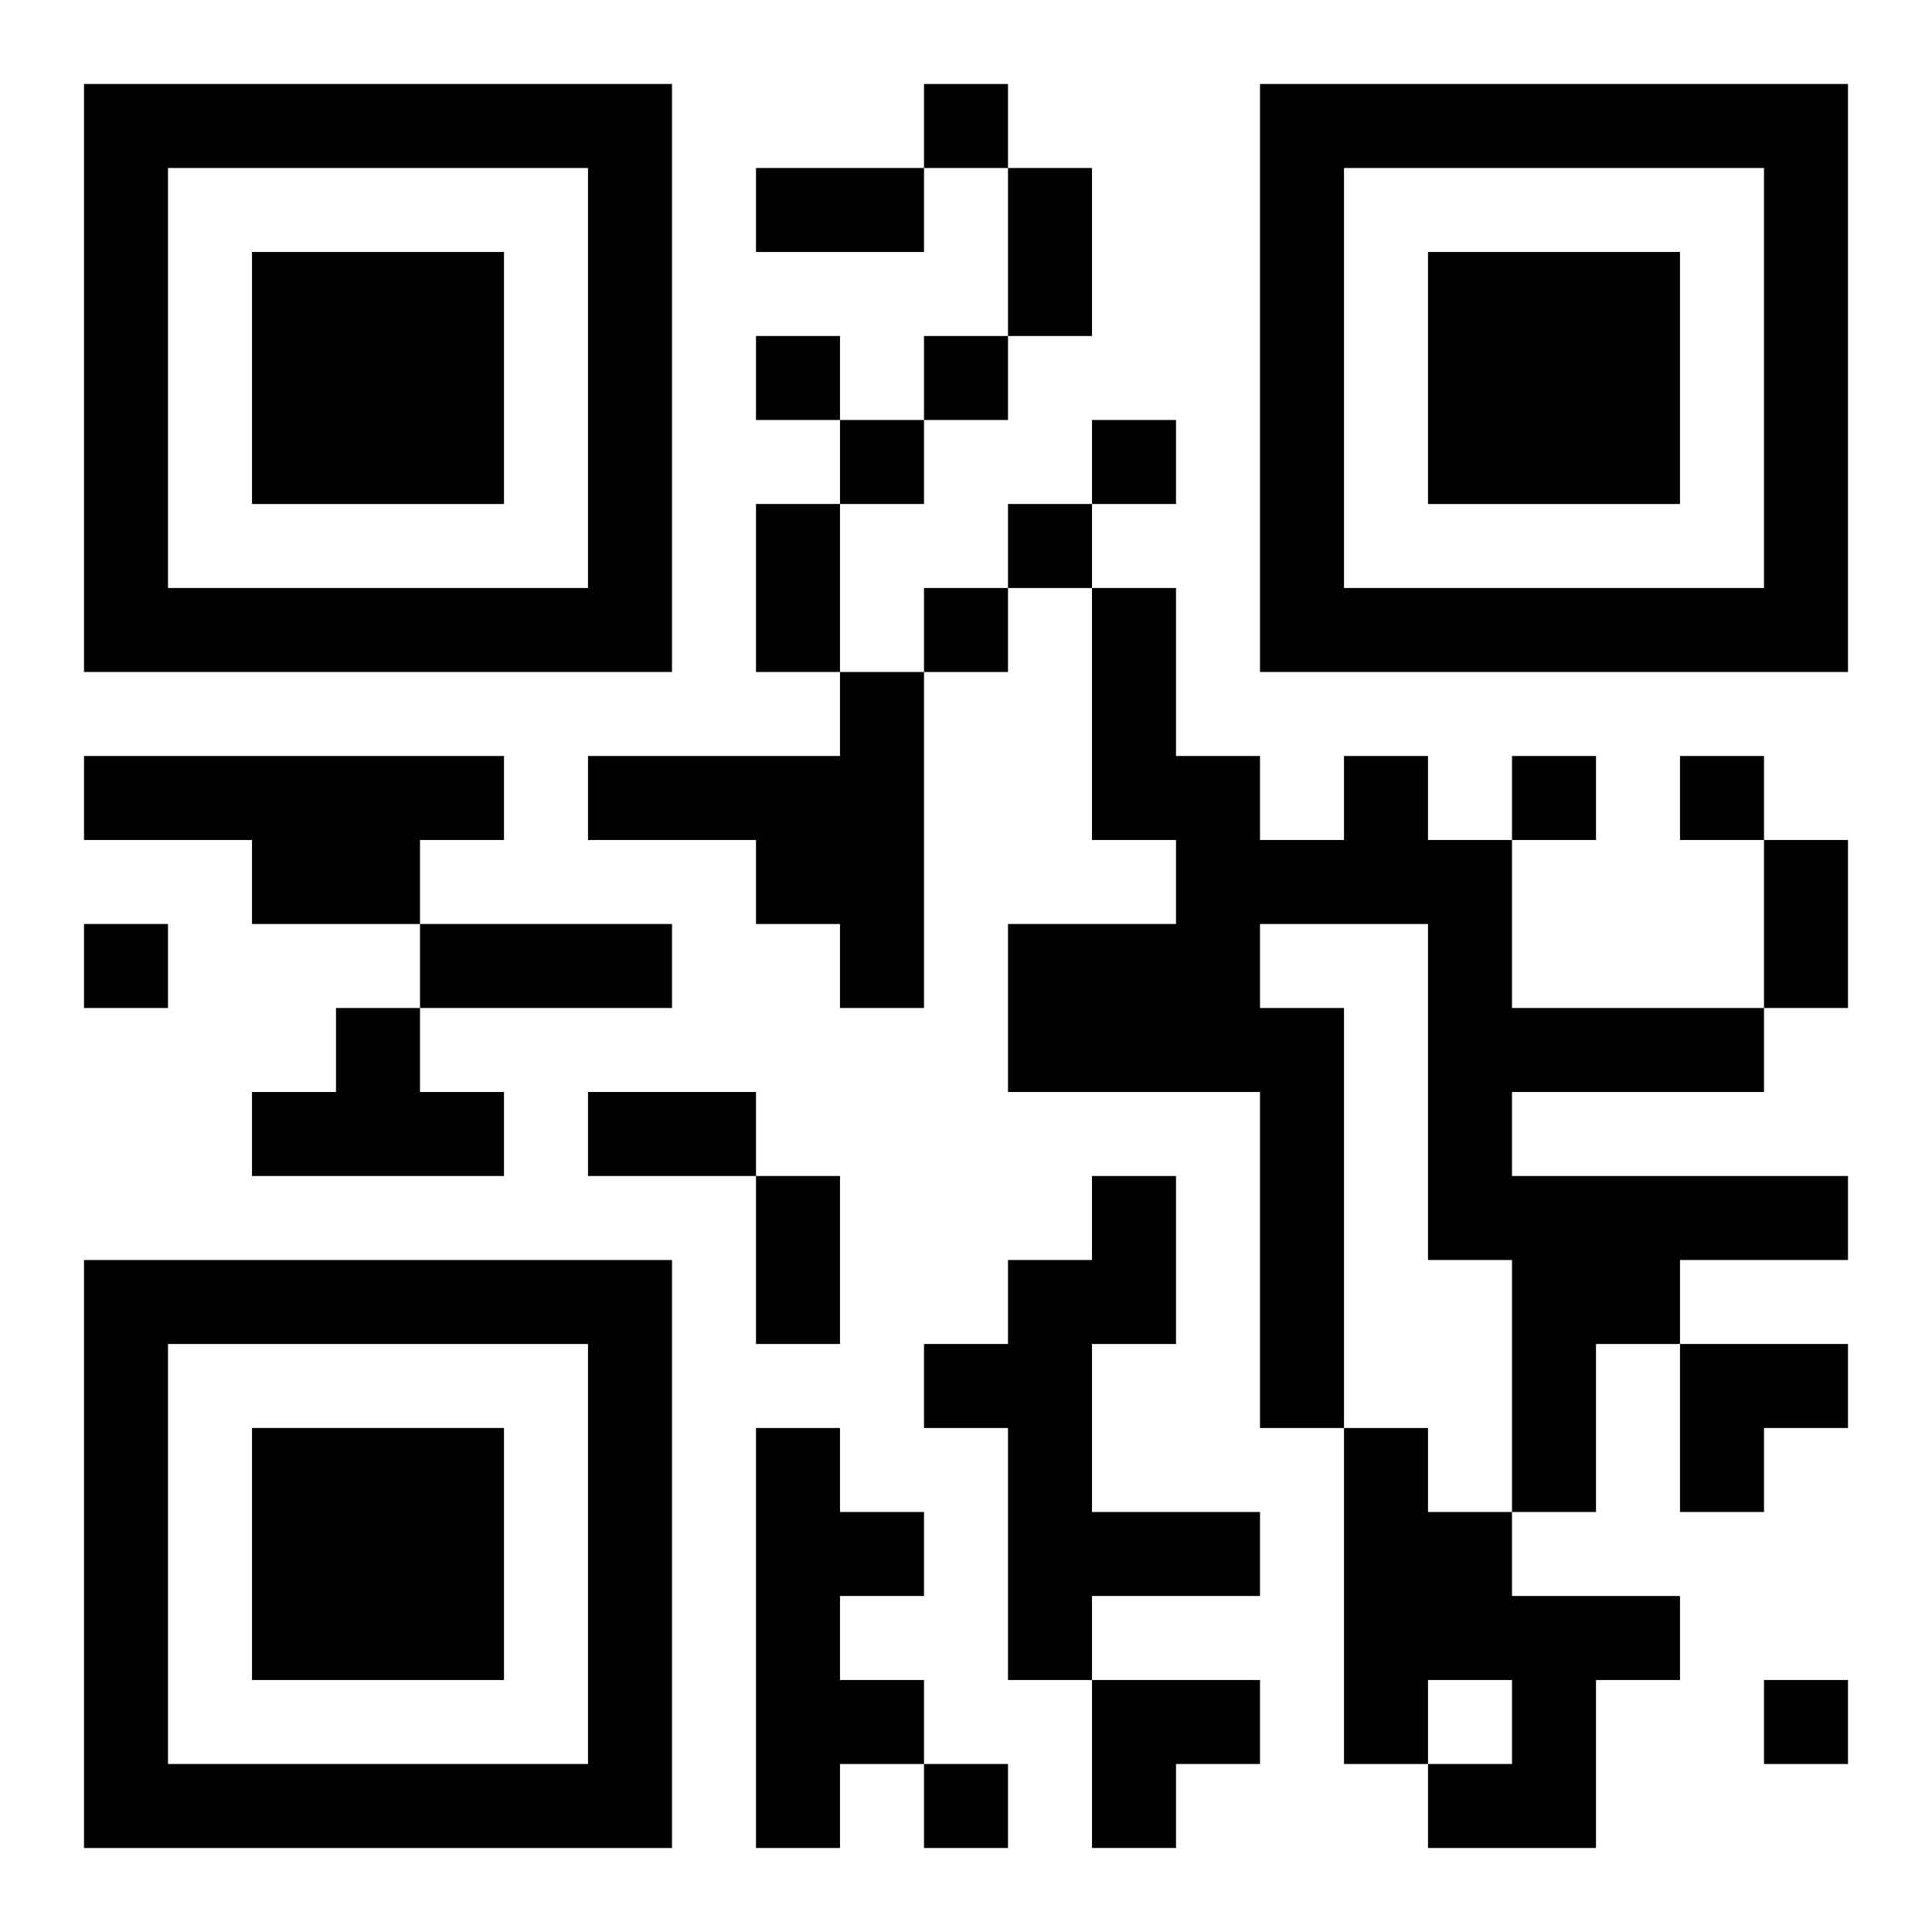 <?xml version="1.0" encoding="UTF-8"?>
<svg width="250" height="250" baseProfile="full" version="1.1" viewBox="-1 -1 23 23" xmlns="http://www.w3.org/2000/svg" xmlns:xlink="http://www.w3.org/1999/xlink"><symbol id="a"><path d="m0 7v7h7v-7h-7zm1 1h5v5h-5v-5zm1 1v3h3v-3h-3z"/></symbol><use y="-7" xlink:href="#a"/><use y="7" xlink:href="#a"/><use x="14" y="-7" xlink:href="#a"/><path d="m9 7h1v4h-1v-1h-1v-1h-2v-1h3v-1m-9 1h5v1h-1v1h-2v-1h-2v-1m15 0h1v1h1v2h3v1h-3v1h4v1h-2v1h-1v2h-1v-3h-1v-4h-2v1h1v5h-1v-4h-3v-2h2v-1h-1v-3h1v2h1v1h1v-1m-12 3h1v1h1v1h-3v-1h1v-1m9 2h1v2h-1v2h2v1h-2v1h-1v-3h-1v-1h1v-1h1v-1m-4 3h1v1h1v1h-1v1h1v1h-1v1h-1v-5m7 0h1v1h1v1h2v1h-1v2h-2v-1h1v-1h-1v1h-1v-4m-5-16v1h1v-1h-1m-2 3v1h1v-1h-1m2 0v1h1v-1h-1m-1 1v1h1v-1h-1m3 0v1h1v-1h-1m-1 1v1h1v-1h-1m-1 1v1h1v-1h-1m7 2v1h1v-1h-1m2 0v1h1v-1h-1m-19 2v1h1v-1h-1m20 9v1h1v-1h-1m-10 1v1h1v-1h-1m-2-19h2v1h-2v-1m3 0h1v2h-1v-2m-3 4h1v2h-1v-2m12 4h1v2h-1v-2m-16 1h3v1h-3v-1m2 2h2v1h-2v-1m2 1h1v2h-1v-2m11 2h2v1h-1v1h-1zm-7 4h2v1h-1v1h-1z"/></svg>
